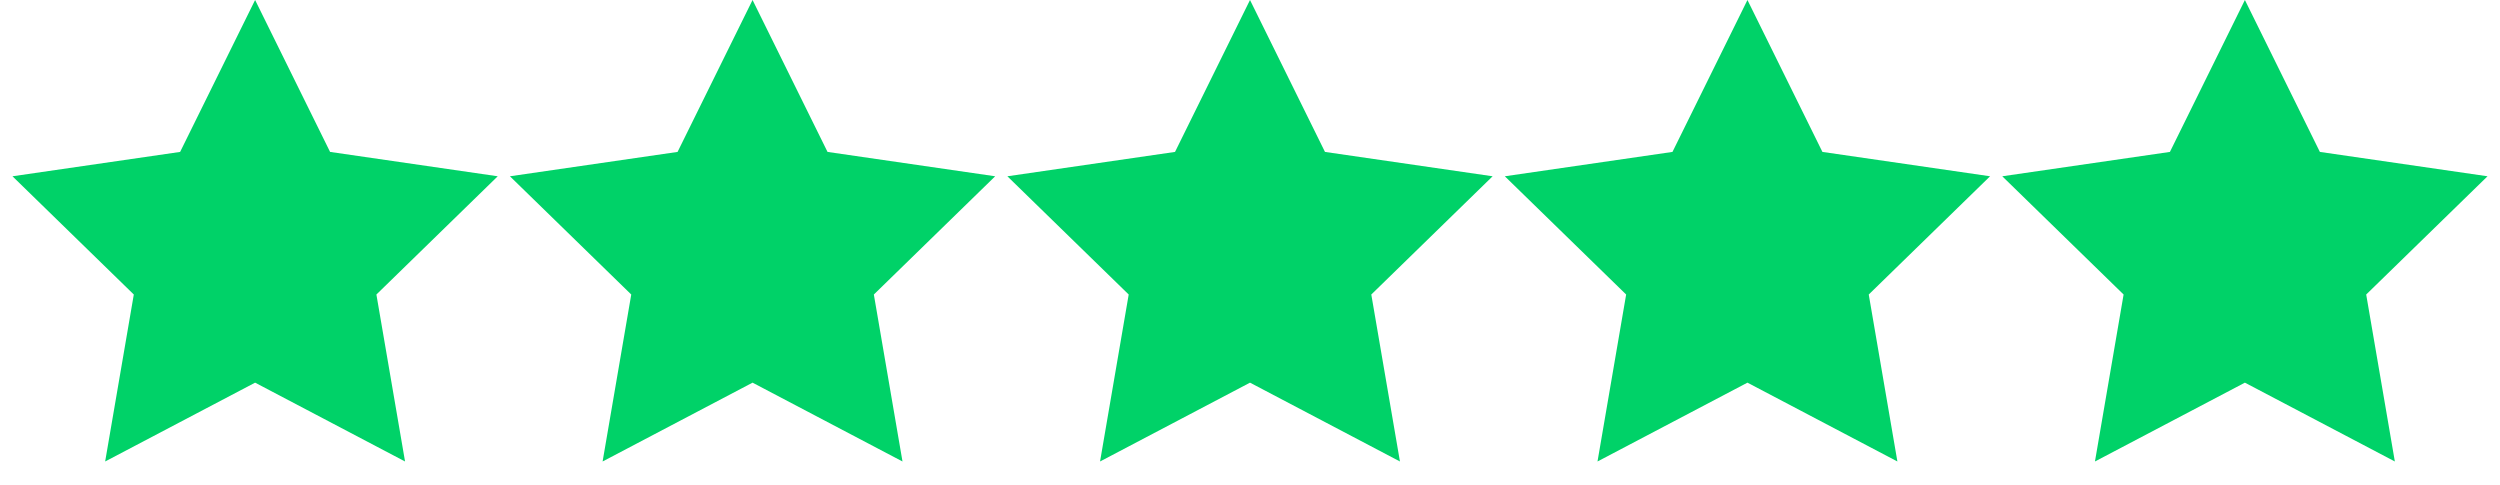 <svg width="98" height="19" xmlns="http://www.w3.org/2000/svg"><path d="M10 15l-5.878 3.09 1.123-6.545L.489 6.91l6.572-.955L10 0l2.939 5.955 6.572.955-4.756 4.635 1.123 6.545zm19.5 0l-5.878 3.09 1.123-6.545-4.756-4.635 6.572-.955L29.5 0l2.939 5.955 6.572.955-4.756 4.635 1.123 6.545zM49 15l-5.878 3.09 1.123-6.545-4.756-4.635 6.572-.955L49 0l2.939 5.955 6.572.955-4.756 4.635 1.123 6.545zm19.5 0l-5.878 3.09 1.123-6.545-4.756-4.635 6.572-.955L68.5 0l2.939 5.955 6.572.955-4.756 4.635 1.123 6.545zM88 15l-5.878 3.09 1.123-6.545-4.756-4.635 6.572-.955L88 0l2.939 5.955 6.572.955-4.756 4.635 1.123 6.545z" fill="#00D268" fill-rule="evenodd"/></svg>